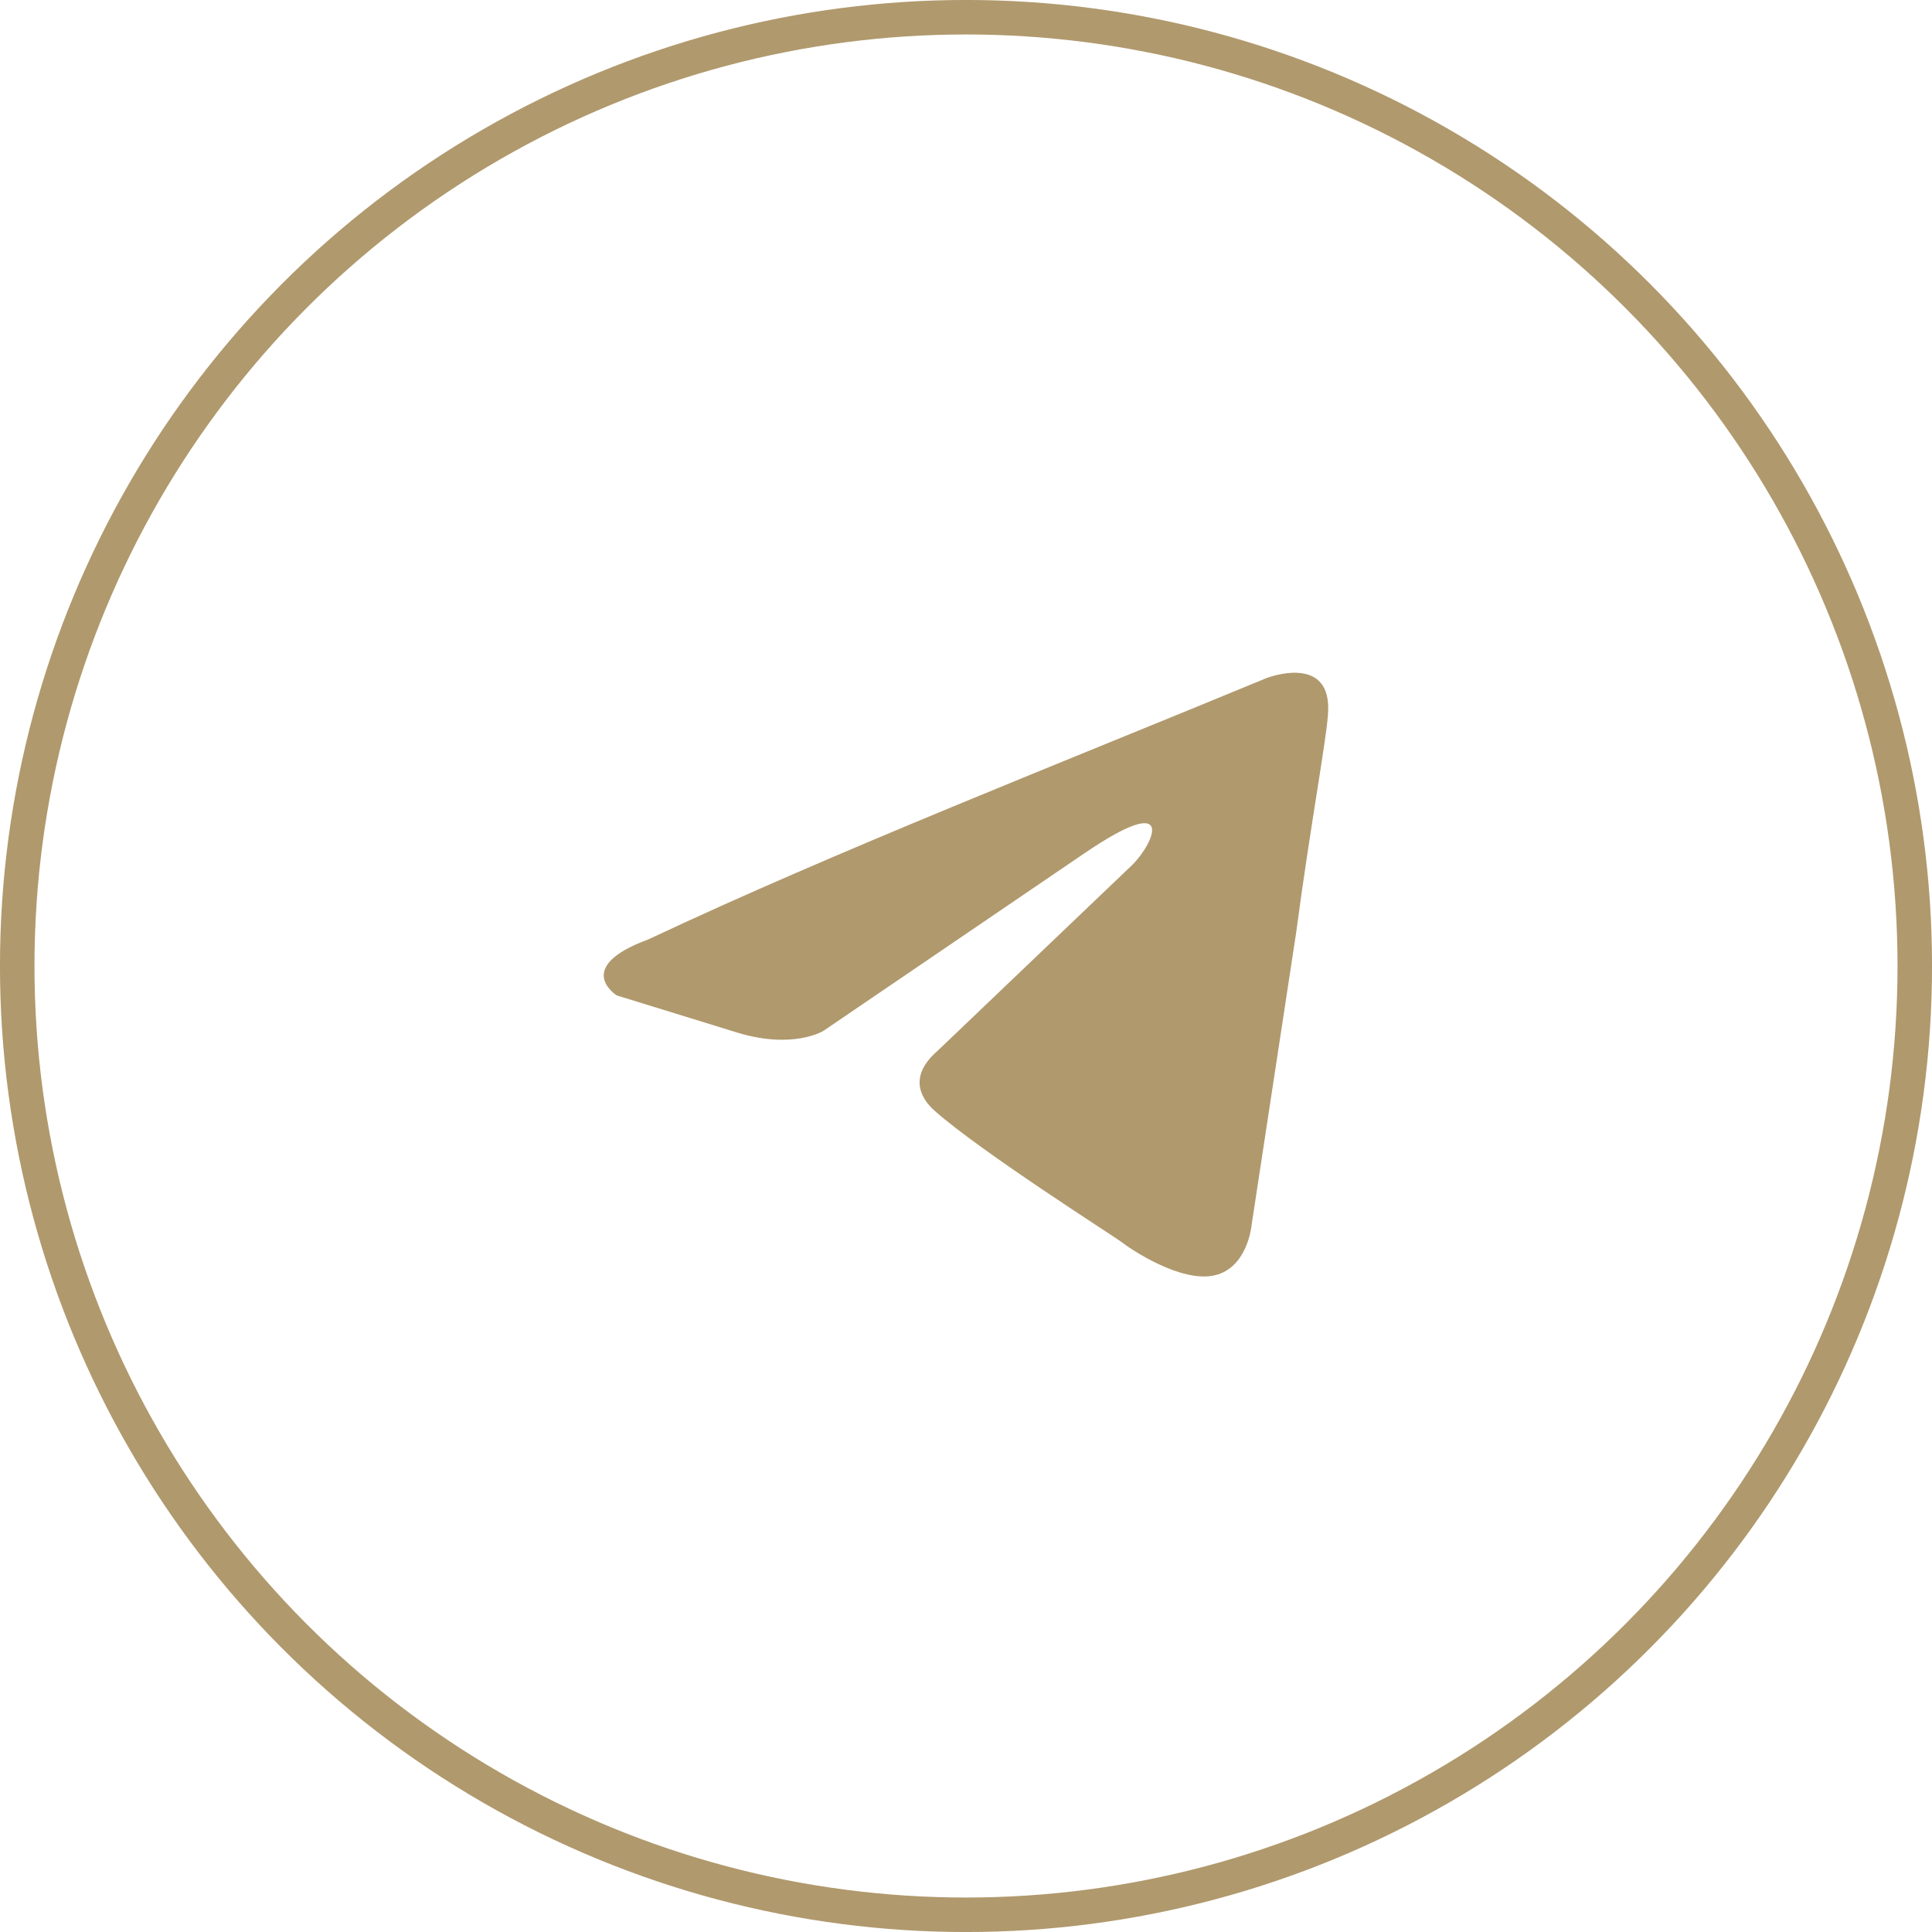 <?xml version="1.0" encoding="UTF-8"?> <svg xmlns="http://www.w3.org/2000/svg" width="35" height="35" viewBox="0 0 35 35" fill="none"><circle cx="17.5" cy="17.5" r="17.188" stroke="#B0996D" stroke-width="0.625"></circle><path d="M22.944 12.284C22.944 12.284 24.158 11.811 24.056 12.96C24.023 13.434 23.719 15.091 23.483 16.883L22.674 22.192C22.674 22.192 22.606 22.97 21.999 23.105C21.392 23.241 20.482 22.632 20.313 22.497C20.178 22.395 17.783 20.874 16.94 20.13C16.704 19.927 16.434 19.521 16.974 19.047L20.515 15.666C20.92 15.26 21.325 14.313 19.638 15.463L14.917 18.675C14.917 18.675 14.377 19.014 13.365 18.709L11.173 18.033C11.173 18.033 10.364 17.526 11.746 17.018C15.119 15.429 19.267 13.806 22.944 12.284Z" fill="#B0996D"></path></svg> 